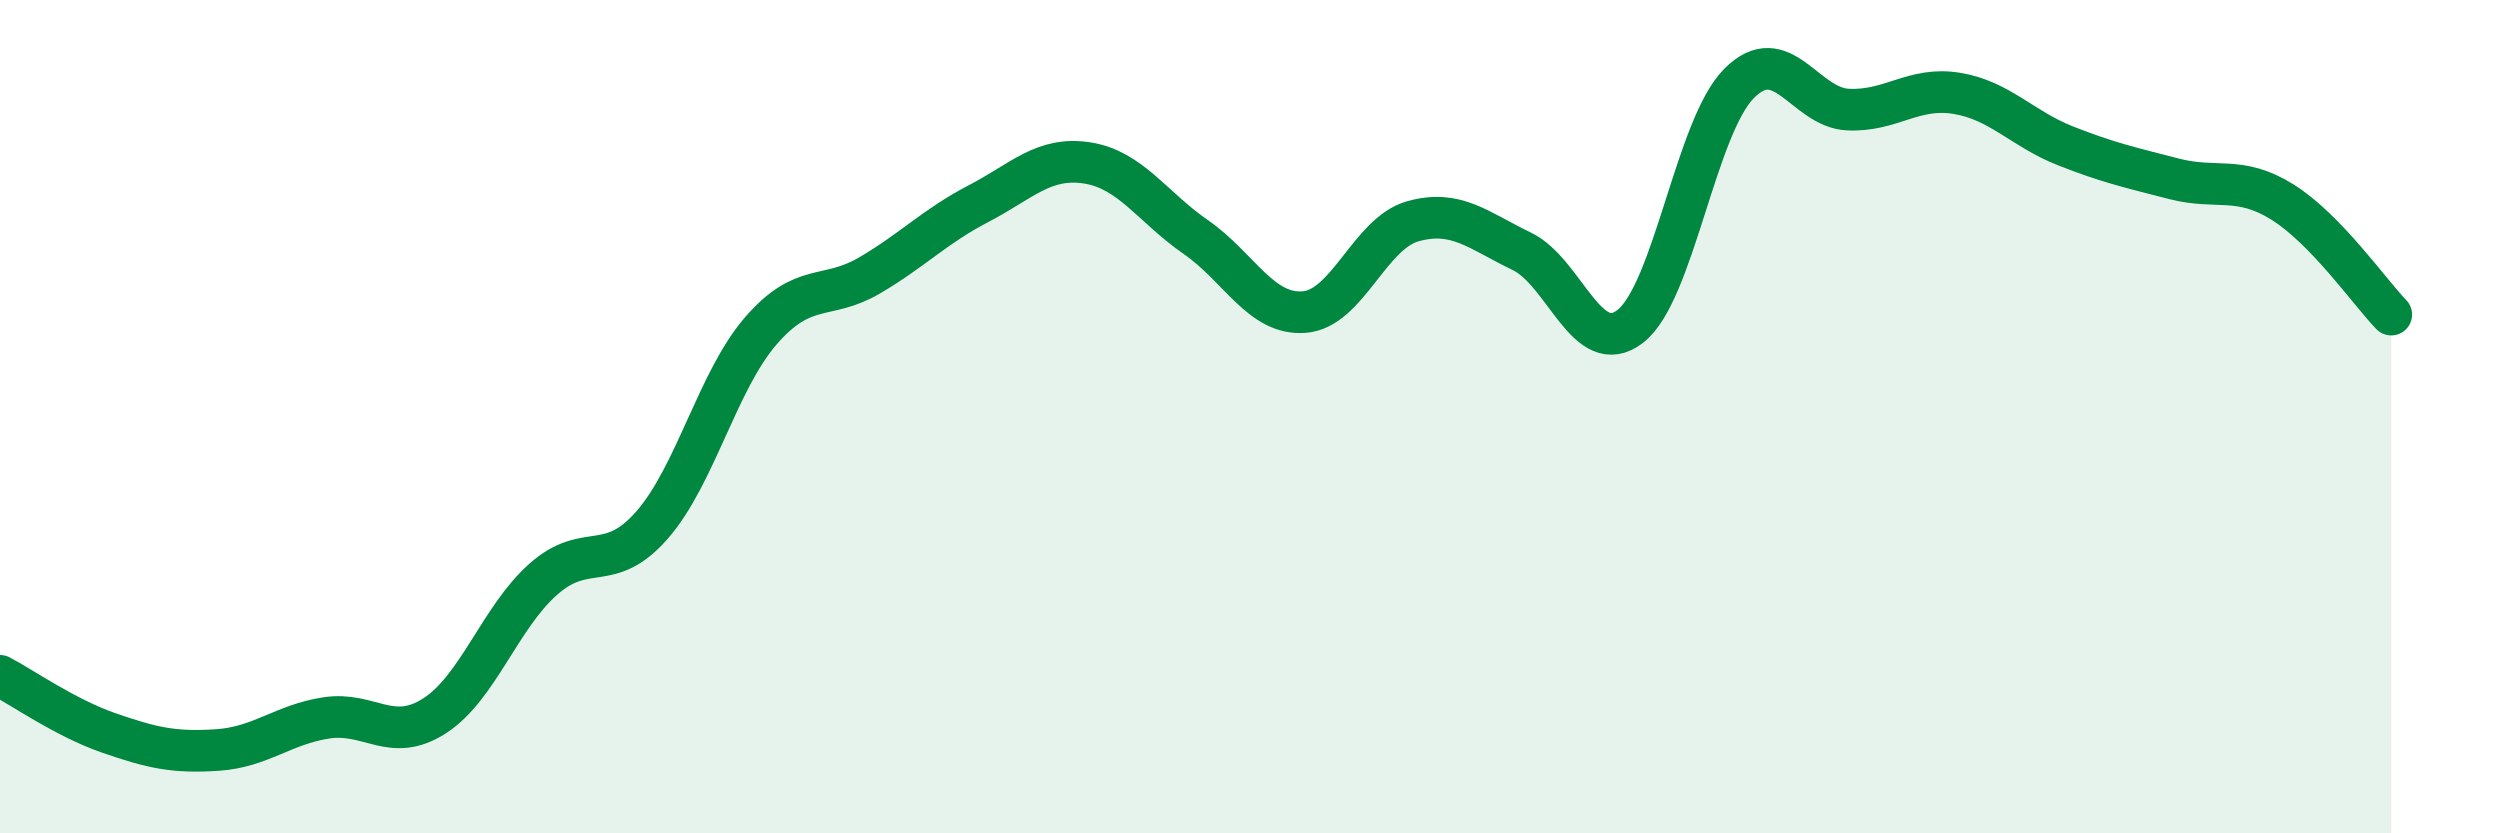 
    <svg width="60" height="20" viewBox="0 0 60 20" xmlns="http://www.w3.org/2000/svg">
      <path
        d="M 0,16.22 C 0.52,16.49 1.57,17.23 2.61,17.59 C 3.65,17.95 4.18,18.07 5.22,18 C 6.26,17.93 6.79,17.39 7.83,17.23 C 8.87,17.07 9.39,17.85 10.43,17.18 C 11.47,16.51 12,14.82 13.04,13.9 C 14.08,12.98 14.61,13.79 15.65,12.6 C 16.69,11.41 17.22,9.14 18.26,7.94 C 19.3,6.74 19.83,7.22 20.87,6.61 C 21.91,6 22.44,5.43 23.48,4.89 C 24.52,4.35 25.05,3.75 26.09,3.91 C 27.13,4.07 27.66,4.97 28.7,5.69 C 29.74,6.41 30.26,7.57 31.3,7.49 C 32.34,7.41 32.87,5.6 33.91,5.31 C 34.95,5.02 35.48,5.53 36.52,6.03 C 37.56,6.53 38.09,8.64 39.13,7.83 C 40.17,7.02 40.7,3.04 41.74,2 C 42.78,0.96 43.31,2.58 44.35,2.63 C 45.39,2.68 45.92,2.07 46.96,2.24 C 48,2.41 48.53,3.09 49.57,3.5 C 50.61,3.91 51.13,4.02 52.17,4.29 C 53.21,4.56 53.74,4.2 54.78,4.85 C 55.82,5.5 56.87,7.01 57.39,7.55L57.39 20L0 20Z"
        fill="#008740"
        opacity="0.1"
        stroke-linecap="round"
        stroke-linejoin="round"
      />
      <path
        d="M 0,16.22 C 0.52,16.49 1.57,17.23 2.61,17.59 C 3.65,17.95 4.18,18.07 5.22,18 C 6.26,17.93 6.79,17.39 7.83,17.23 C 8.87,17.07 9.39,17.85 10.43,17.18 C 11.47,16.51 12,14.82 13.04,13.9 C 14.08,12.98 14.61,13.79 15.65,12.6 C 16.69,11.41 17.22,9.14 18.26,7.94 C 19.3,6.74 19.83,7.22 20.87,6.61 C 21.91,6 22.44,5.43 23.48,4.89 C 24.52,4.35 25.05,3.75 26.09,3.91 C 27.13,4.07 27.66,4.97 28.7,5.69 C 29.74,6.41 30.26,7.57 31.3,7.49 C 32.34,7.41 32.87,5.6 33.91,5.31 C 34.95,5.02 35.48,5.53 36.52,6.03 C 37.56,6.53 38.09,8.64 39.13,7.83 C 40.17,7.02 40.7,3.04 41.74,2 C 42.78,0.96 43.31,2.58 44.35,2.63 C 45.39,2.68 45.92,2.07 46.96,2.24 C 48,2.41 48.53,3.09 49.57,3.5 C 50.61,3.91 51.13,4.02 52.17,4.29 C 53.21,4.56 53.74,4.2 54.78,4.85 C 55.82,5.5 56.87,7.01 57.39,7.55"
        stroke="#008740"
        stroke-width="1"
        fill="none"
        stroke-linecap="round"
        stroke-linejoin="round"
      />
    </svg>
  